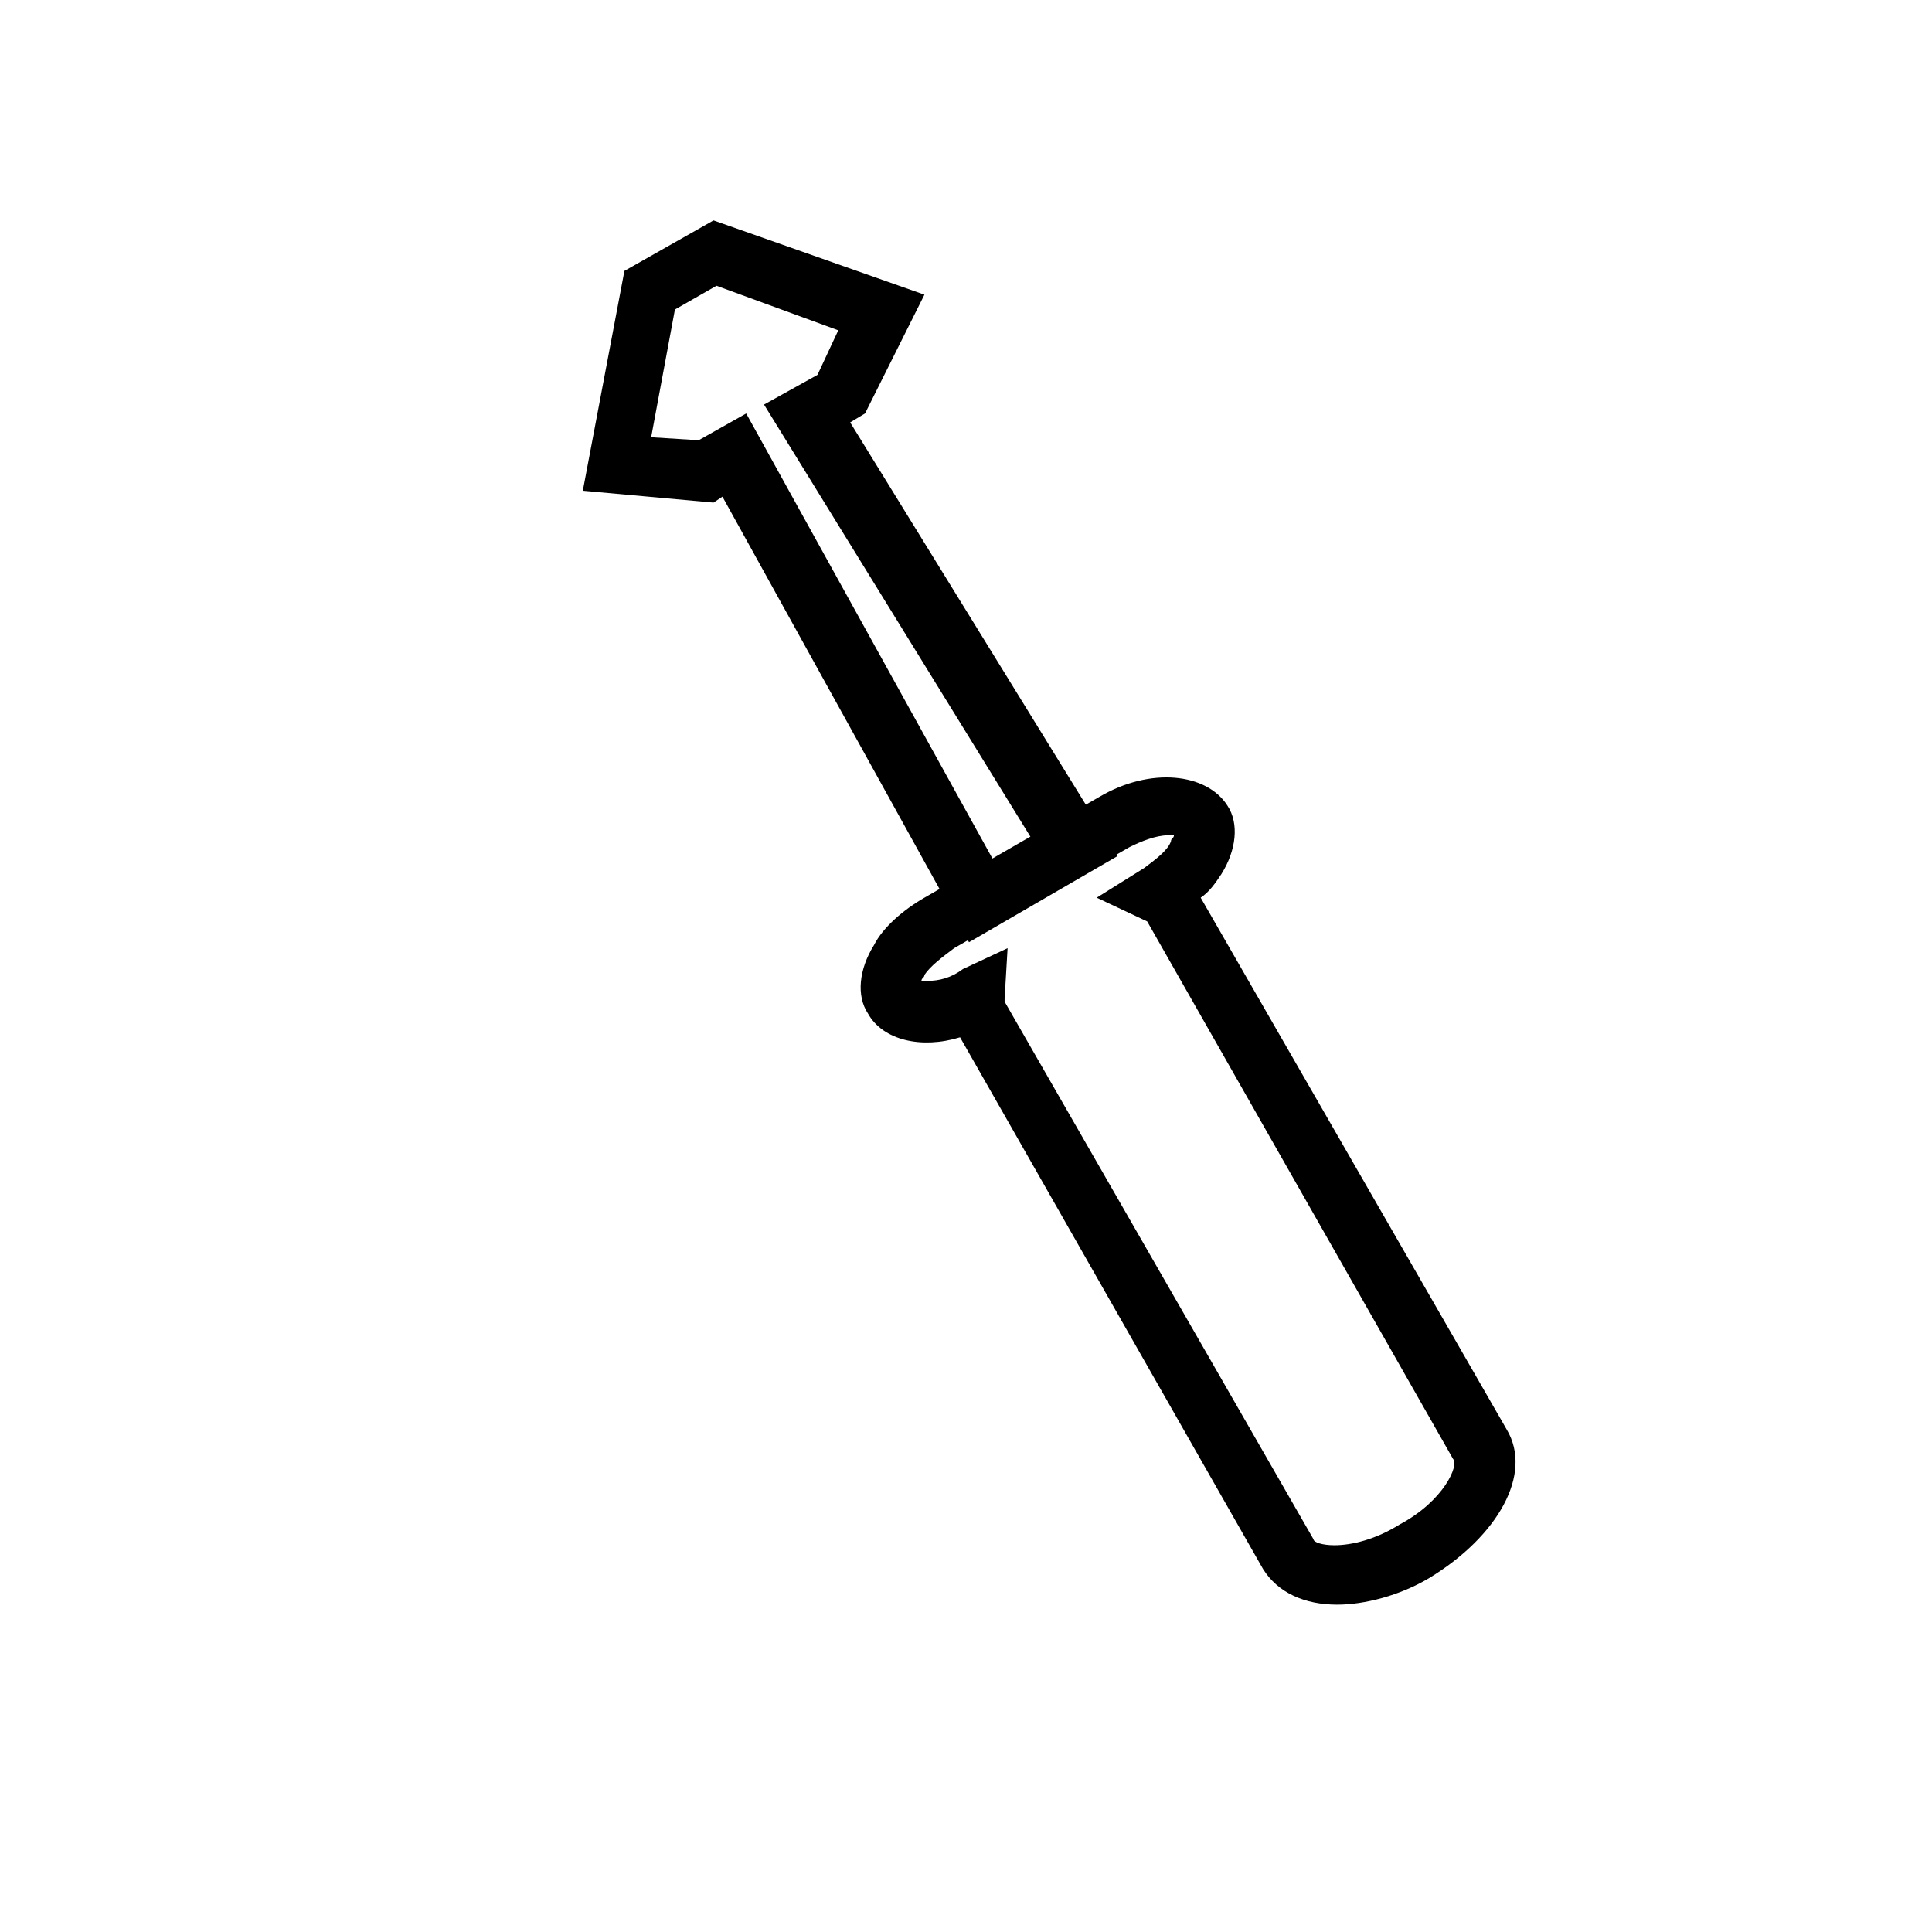 <?xml version="1.0" encoding="UTF-8"?>
<!-- Uploaded to: SVG Repo, www.svgrepo.com, Generator: SVG Repo Mixer Tools -->
<svg fill="#000000" width="800px" height="800px" version="1.1" viewBox="144 144 512 512" xmlns="http://www.w3.org/2000/svg">
 <g>
  <path d="m498.4 569.25c-8.66 0-15.742-3.148-19.68-9.445l-80.293-140.91c-10.234 3.148-20.469 0.789-24.402-6.297-3.148-4.723-2.363-11.809 1.574-18.105 2.363-4.723 7.871-9.445 13.383-12.594l46.445-26.766c13.383-7.871 28.34-6.297 33.852 2.363 3.148 4.723 2.363 11.809-1.574 18.105-1.574 2.363-3.148 4.723-5.512 6.297l81.082 140.91c7.086 11.809-2.363 28.34-20.469 39.359-7.875 4.723-17.32 7.082-24.406 7.082zm-87.379-173.97-0.789 13.383v0.789l81.867 142.48c0 0.789 2.363 1.574 5.512 1.574 4.723 0 11.02-1.574 17.32-5.512 11.809-6.297 15.742-15.742 14.168-17.32l-81.078-142.48-13.383-6.297 12.594-7.871c3.148-2.363 6.297-4.723 7.086-7.086 0-0.789 0.789-0.789 0.789-1.574h-1.574c-3.148 0-7.086 1.574-10.234 3.148l-46.445 26.766c-3.148 2.363-6.297 4.723-7.871 7.086 0 0.789-0.789 0.789-0.789 1.574h1.574c3.148 0 6.297-0.789 9.445-3.148z"/>
  <path d="m400.79 393.7-65.336-118.08-2.363 1.574-34.637-3.144 11.02-58.254 23.617-13.383 55.891 19.68-15.742 31.488-3.938 2.363 70.848 114.93zm-59.039-140.12 65.336 118.08 10.234-5.512-70.848-114.93 14.168-7.871 5.512-11.809-32.273-11.809-11.02 6.297-6.297 33.852 12.594 0.789z"/>
 </g>
</svg>